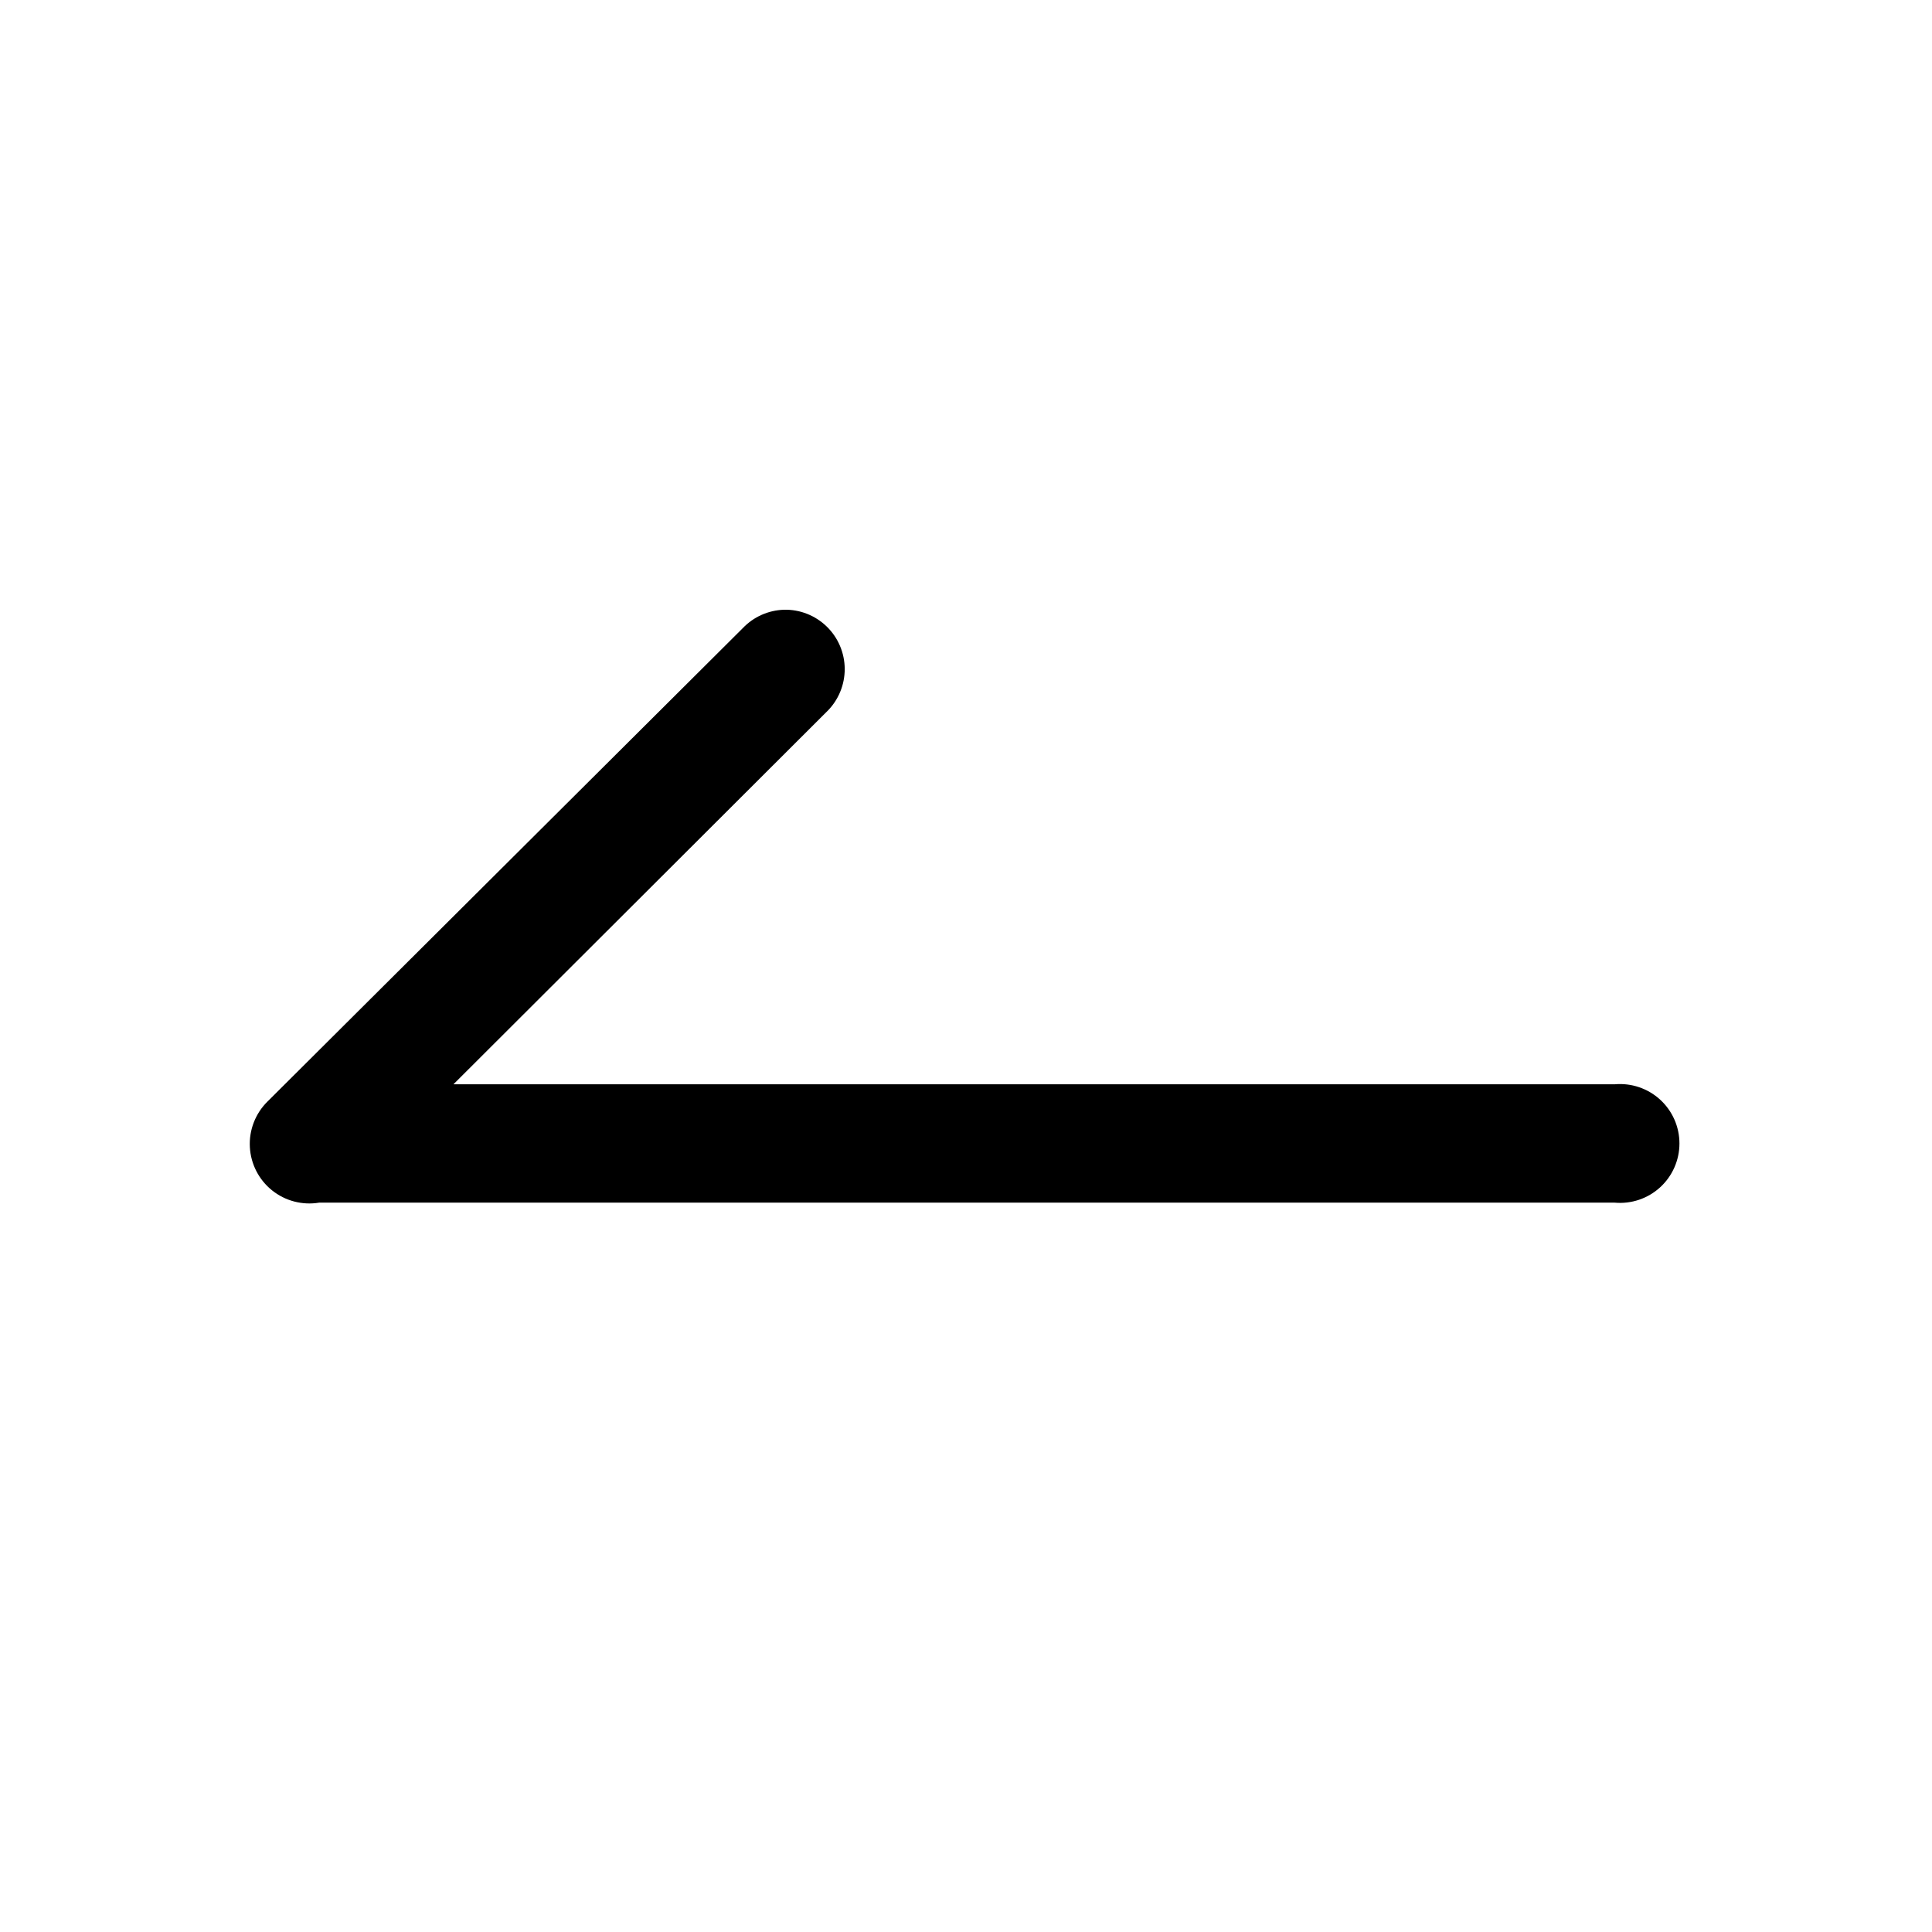 <?xml version="1.0" encoding="UTF-8"?>
<!-- The Best Svg Icon site in the world: iconSvg.co, Visit us! https://iconsvg.co -->
<svg fill="#000000" width="800px" height="800px" version="1.1" viewBox="144 144 512 512" xmlns="http://www.w3.org/2000/svg">
 <path d="m351.75 305.59c-4.125 0.129-8.035 1.871-10.887 4.856l-126.02 125.52v-0.004c-3.184 3.168-4.867 7.543-4.629 12.027 0.238 4.484 2.375 8.652 5.879 11.465 3.5 2.812 8.035 3.996 12.465 3.262h343.36c4.402 0.395 8.77-1.078 12.031-4.062 3.262-2.981 5.121-7.199 5.121-11.621s-1.859-8.637-5.121-11.621c-3.262-2.981-7.629-4.457-12.031-4.062h-307.75l99.016-98.832v0.004c3.008-2.973 4.691-7.031 4.676-11.262-0.02-4.227-1.734-8.27-4.766-11.219-3.031-2.949-7.121-4.555-11.348-4.457z"/>
</svg>